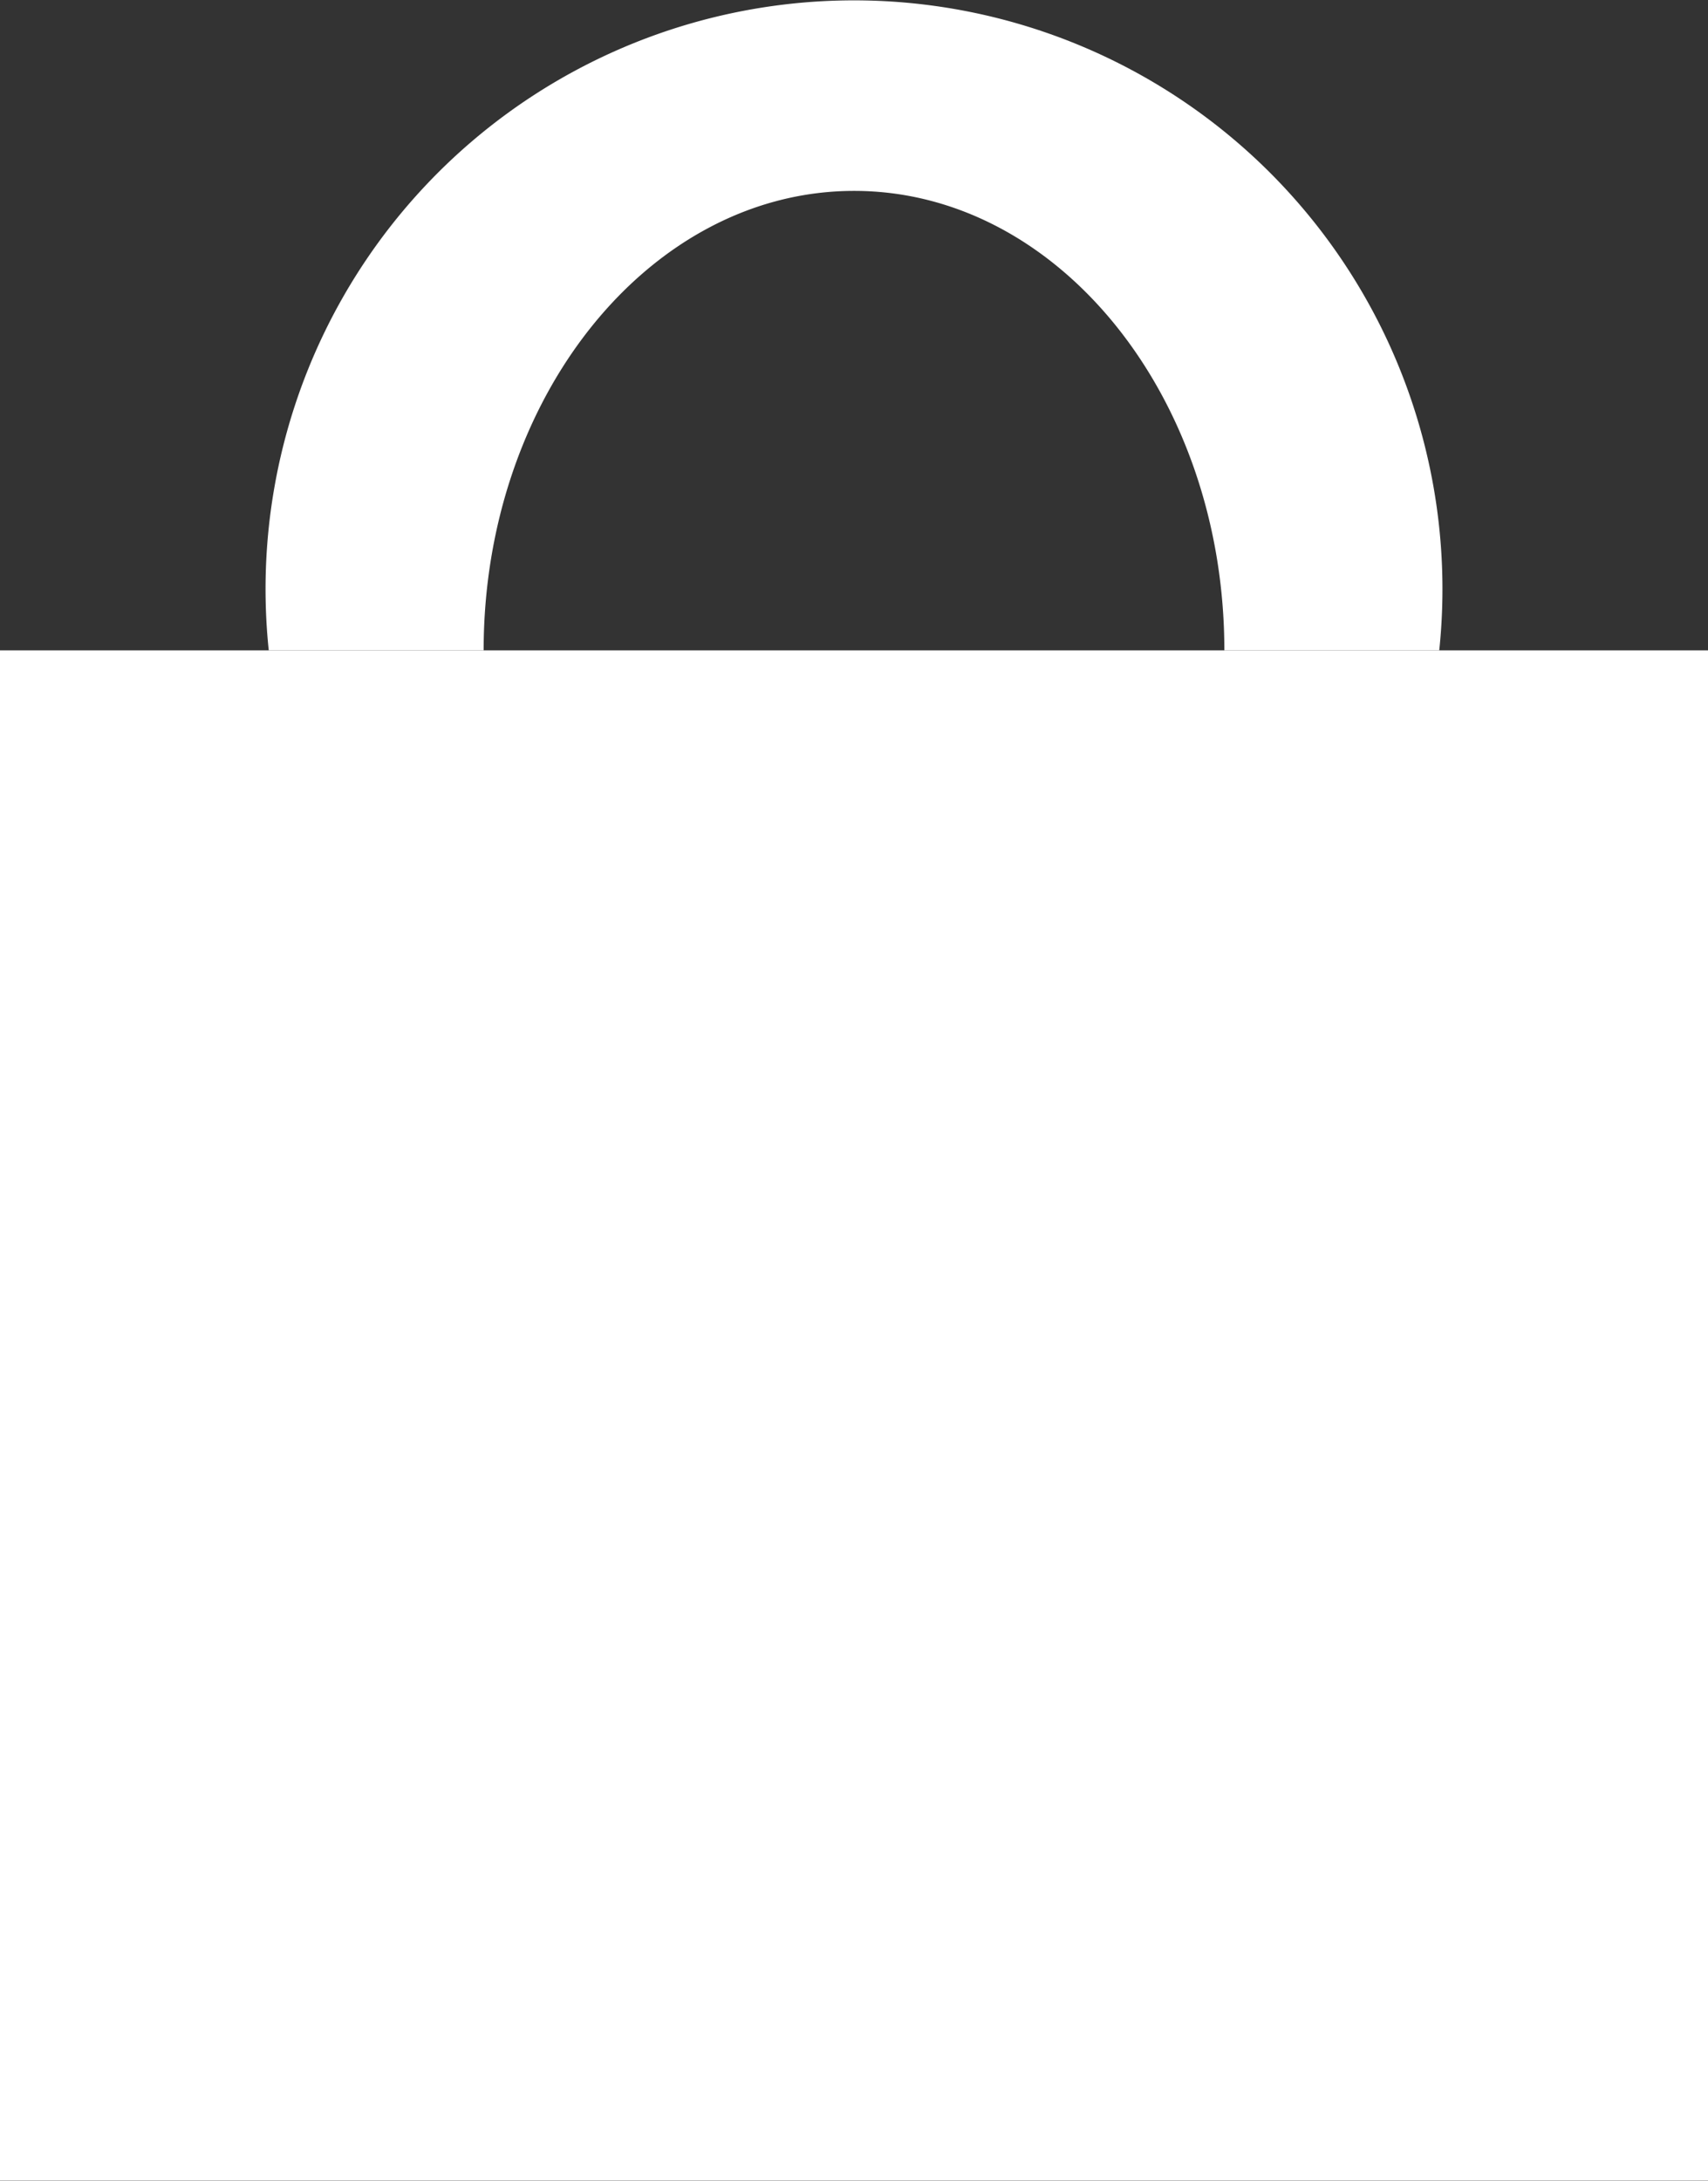 <svg xmlns="http://www.w3.org/2000/svg" width="12.272" height="15.662" viewBox="0 0 12.272 15.662">
  <rect x="0" y="0" width="12.272" height="15.662" fill="#333333" stroke="none"/>
  <g id="グループ_173" data-name="グループ 173" transform="translate(-877.876 -24.398)">
    <rect id="長方形_52" data-name="長方形 52" width="12.272" height="10.99" transform="translate(877.876 29.069)" fill="#fff"/>
    <path id="パス_3" data-name="パス 3" d="M888.217,30.407h-1.544c0-1.82-1.193-3.3-2.66-3.3s-2.662,1.481-2.662,3.3h-1.544a4.228,4.228,0,1,1,8.41,0Z" transform="translate(0 -1.338)" fill="#fff"/>
  </g>
</svg>
